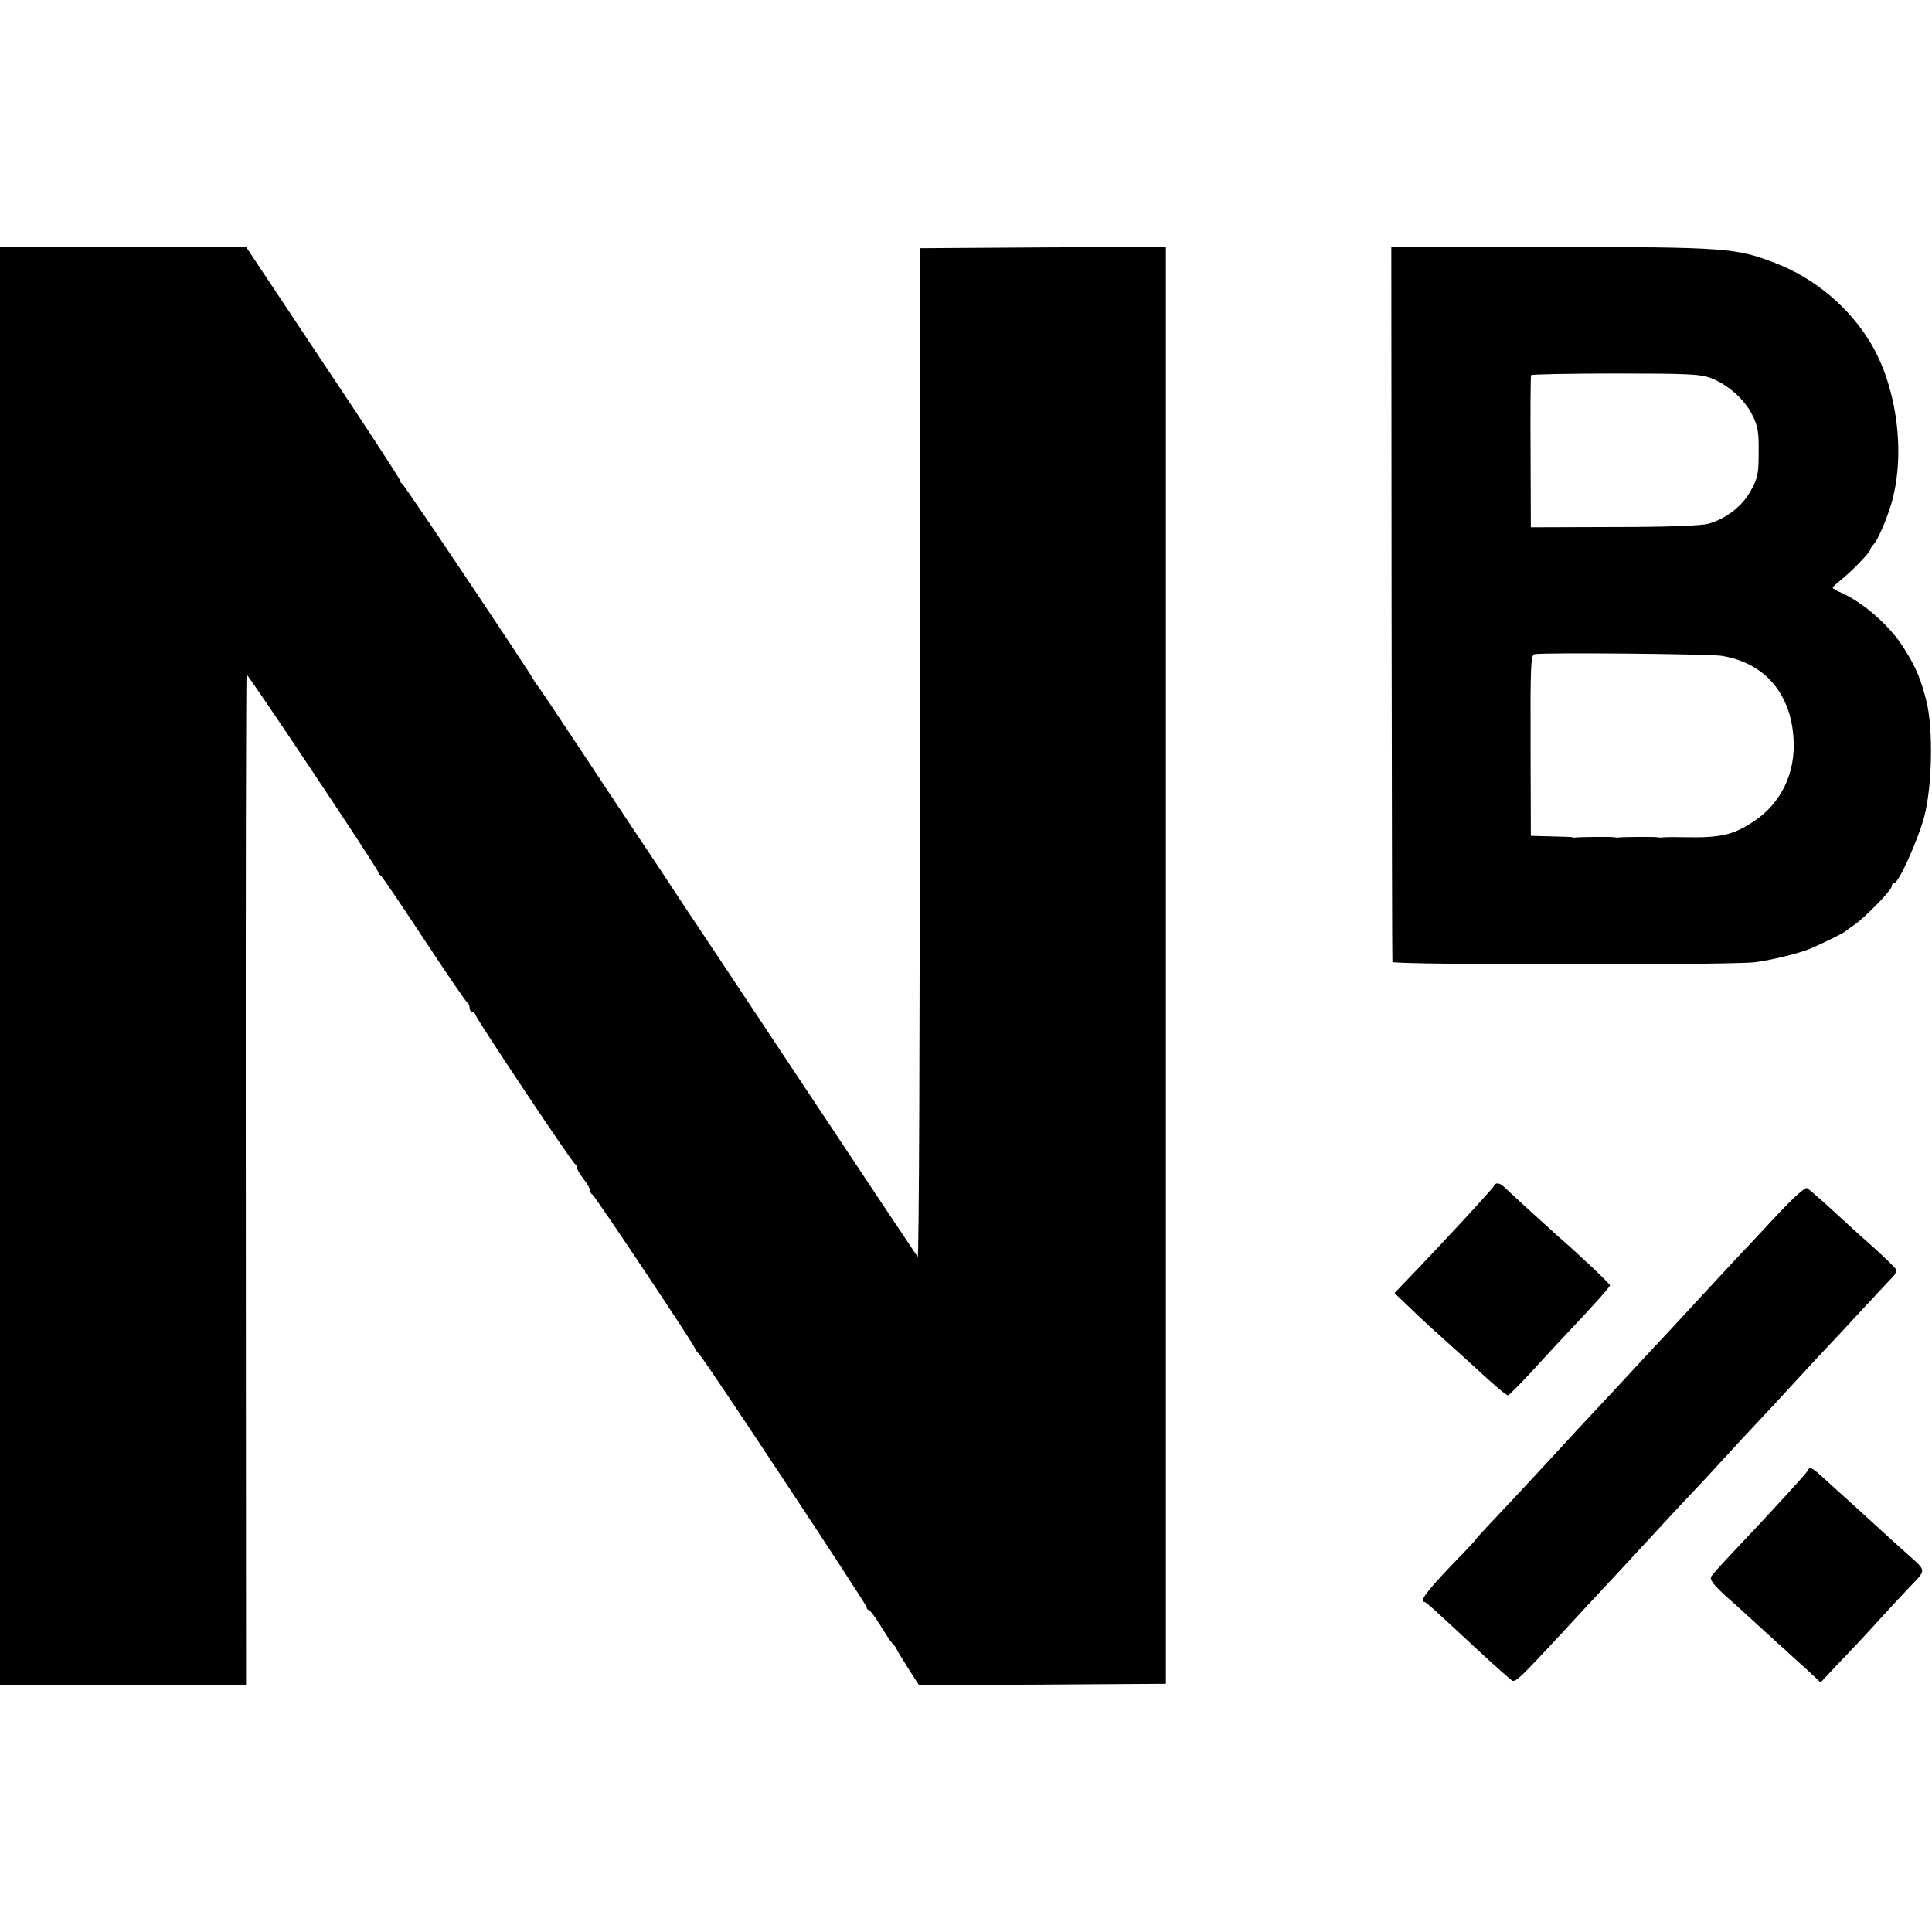 <?xml version="1.0" standalone="no"?>
<!DOCTYPE svg PUBLIC "-//W3C//DTD SVG 20010904//EN"
 "http://www.w3.org/TR/2001/REC-SVG-20010904/DTD/svg10.dtd">
<svg version="1.0" xmlns="http://www.w3.org/2000/svg"
 width="720pt" height="720pt" viewBox="0 0 720 720"
 preserveAspectRatio="xMidYMid meet">
<g transform="translate(0,720) scale(0.1,-0.1)"
fill="#000000" stroke="none">
<path d="M0 3600 l0 -2680 458 0 459 0 -1 1881 c-1 1034 1 1882 3 1885 4 4
491 -726 491 -737 0 -4 3 -9 8 -11 4 -1 77 -109 162 -238 85 -129 158 -236
163 -238 4 -2 7 -10 7 -18 0 -8 4 -14 9 -14 5 0 11 -6 13 -12 4 -17 361 -552
371 -556 4 -2 7 -8 7 -14 0 -5 11 -24 25 -42 14 -18 25 -38 25 -44 0 -6 3 -12
8 -14 8 -3 383 -565 382 -573 0 -3 7 -13 16 -22 26 -28 624 -933 624 -943 0
-6 4 -10 8 -10 4 0 23 -25 42 -56 19 -31 39 -62 45 -68 7 -6 14 -16 16 -21 2
-6 22 -38 44 -73 l40 -62 460 2 460 3 0 2678 0 2677 -458 -2 -459 -3 0 -1884
c0 -1036 -3 -1879 -8 -1875 -4 5 -188 281 -409 614 -221 333 -407 613 -414
623 -7 10 -65 97 -129 195 -65 97 -122 184 -128 192 -6 8 -80 121 -166 250
-85 129 -161 242 -168 251 -7 9 -15 20 -17 25 -10 22 -483 729 -491 732 -4 2
-8 8 -8 13 0 5 -129 203 -287 439 l-286 430 -459 0 -458 0 0 -2680z"/>
<path d="M5186 4953 c1 -731 2 -1333 3 -1338 1 -11 1268 -12 1351 -1 63 8 169
34 210 52 57 25 125 59 130 65 3 3 16 13 30 22 40 27 140 130 140 144 0 7 4
13 10 13 16 0 88 160 111 246 30 113 34 331 8 432 -21 83 -39 126 -84 197 -52
83 -150 169 -233 206 -18 7 -32 16 -32 19 0 3 15 16 32 30 38 30 108 102 108
112 0 3 6 13 13 20 15 15 50 97 66 153 53 184 21 429 -76 594 -80 135 -211
245 -358 301 -146 56 -180 59 -835 60 l-595 1 1 -1328z m1190 838 c63 -24 125
-79 154 -137 21 -42 25 -63 24 -139 0 -80 -3 -96 -29 -143 -31 -58 -92 -105
-159 -124 -27 -7 -150 -12 -351 -12 l-310 -1 -1 280 c-1 154 0 283 2 287 2 3
144 6 314 6 269 0 316 -2 356 -17z m39 -1035 c160 -25 260 -140 269 -310 8
-128 -47 -240 -148 -307 -79 -52 -124 -62 -267 -59 -36 1 -69 0 -75 -1 -5 -1
-13 0 -19 1 -10 2 -128 1 -143 -1 -4 -1 -11 0 -17 1 -10 2 -128 1 -143 -1 -4
-1 -9 -1 -12 1 -3 1 -39 2 -80 3 l-75 2 -1 337 c-1 295 1 337 14 340 34 7 650
1 697 -6z"/>
<path d="M5568 2781 c-3 -9 -192 -214 -331 -358 l-40 -42 66 -63 c36 -35 94
-88 129 -119 35 -31 82 -74 105 -95 72 -67 116 -104 123 -104 3 0 42 39 86 86
43 48 103 112 132 143 104 110 162 175 162 181 0 6 -122 121 -194 183 -26 23
-185 168 -202 185 -15 14 -31 16 -36 3z"/>
<path d="M6604 2652 c-65 -70 -125 -134 -134 -143 -8 -9 -60 -65 -115 -124
-55 -60 -116 -125 -135 -146 -19 -20 -57 -61 -85 -91 -27 -30 -102 -110 -166
-179 -64 -68 -128 -137 -143 -154 -57 -62 -223 -241 -273 -293 -29 -31 -53
-57 -53 -59 0 -1 -19 -22 -42 -46 -130 -133 -173 -186 -150 -187 7 -1 22 -14
210 -189 57 -53 110 -99 117 -104 13 -7 35 15 155 144 14 15 71 76 125 135
123 132 128 137 245 264 52 57 113 122 135 145 22 23 76 81 120 129 44 48 100
109 125 135 25 26 88 94 140 151 52 57 111 120 130 140 19 20 80 85 135 145
55 59 106 114 113 121 7 8 10 19 7 25 -6 9 -69 69 -115 109 -10 8 -59 53 -110
100 -51 47 -98 88 -105 92 -8 5 -53 -36 -131 -120z"/>
<path d="M6738 1721 c-3 -9 -126 -143 -278 -304 -41 -43 -79 -85 -83 -93 -6
-10 9 -30 49 -67 32 -28 68 -61 80 -72 12 -11 59 -54 104 -95 46 -41 103 -94
129 -117 l46 -43 73 78 c41 42 111 117 155 166 45 49 93 101 107 115 58 60 58
57 0 109 -29 26 -65 58 -80 72 -15 14 -67 61 -115 105 -49 44 -107 97 -129
117 -43 39 -52 44 -58 29z"/>
</g>
</svg>
